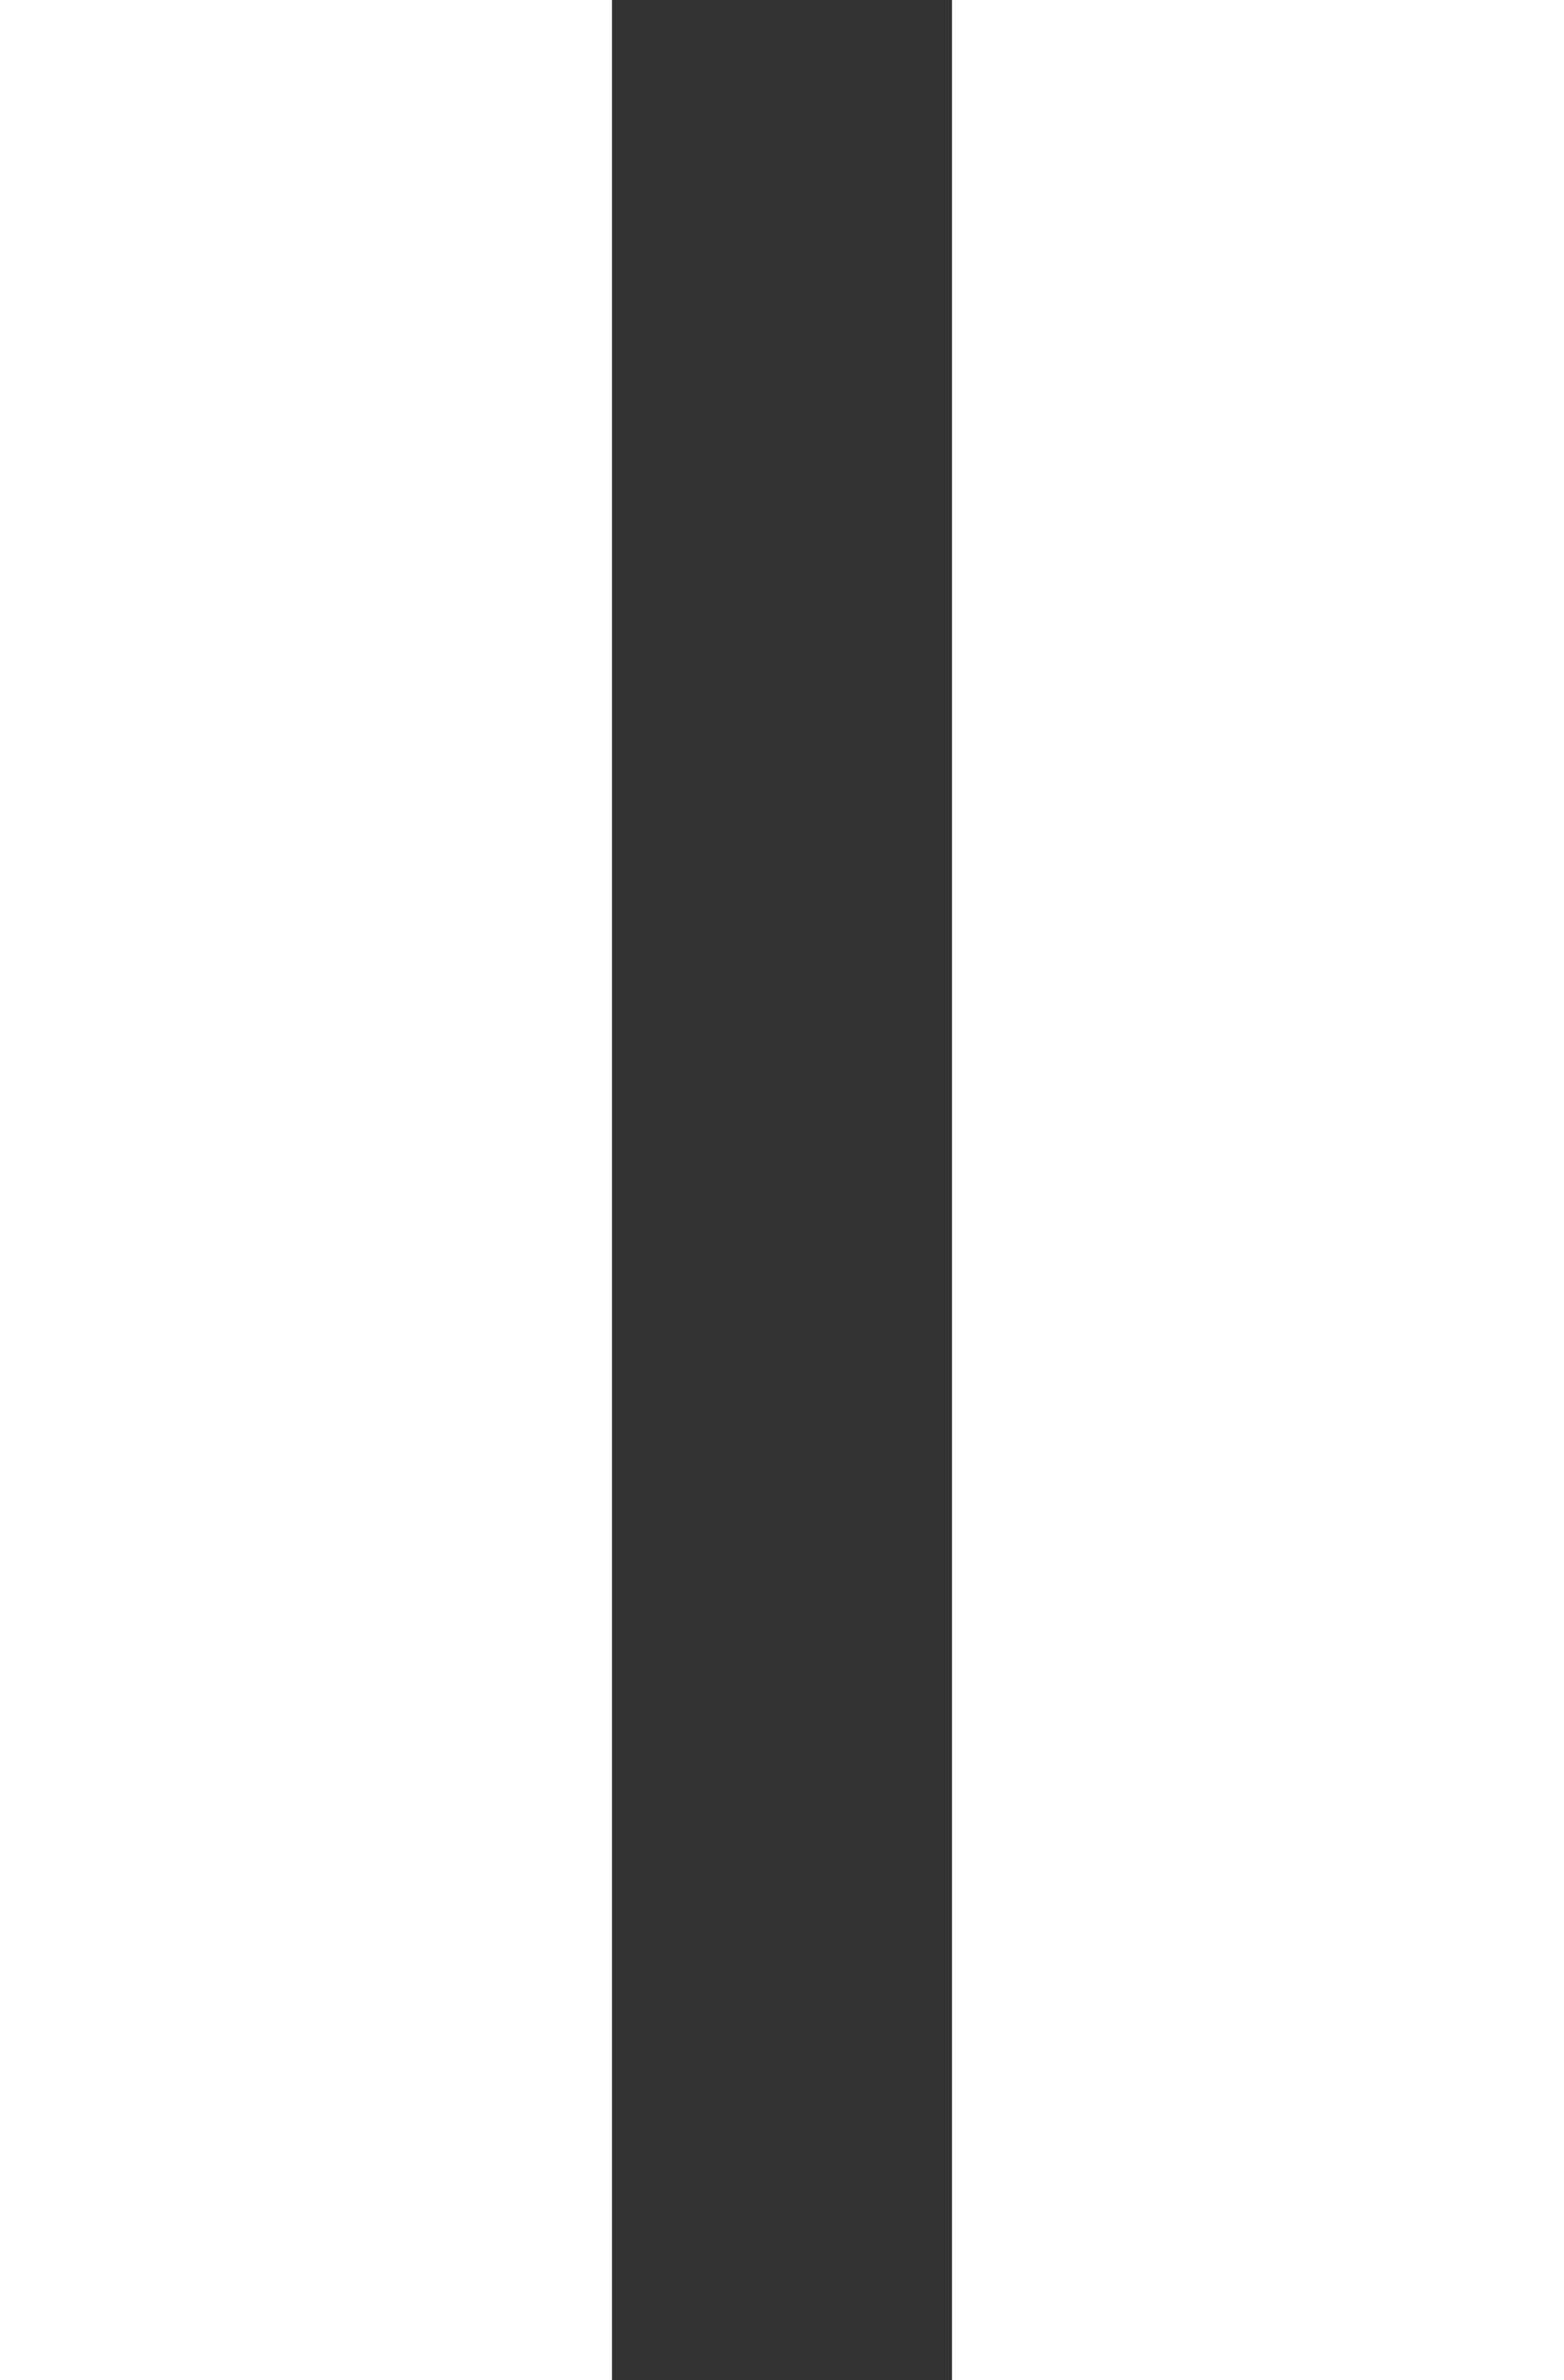 <svg width="23" height="35" viewBox="0 0 23 35" fill="none" xmlns="http://www.w3.org/2000/svg">
<rect x="0" y="0" width="23" height="35" fill="#333333" stroke="none"/>
<rect width="9" height="35" fill="white"/>
<rect x="14" width="9" height="35" fill="white"/>
</svg>
